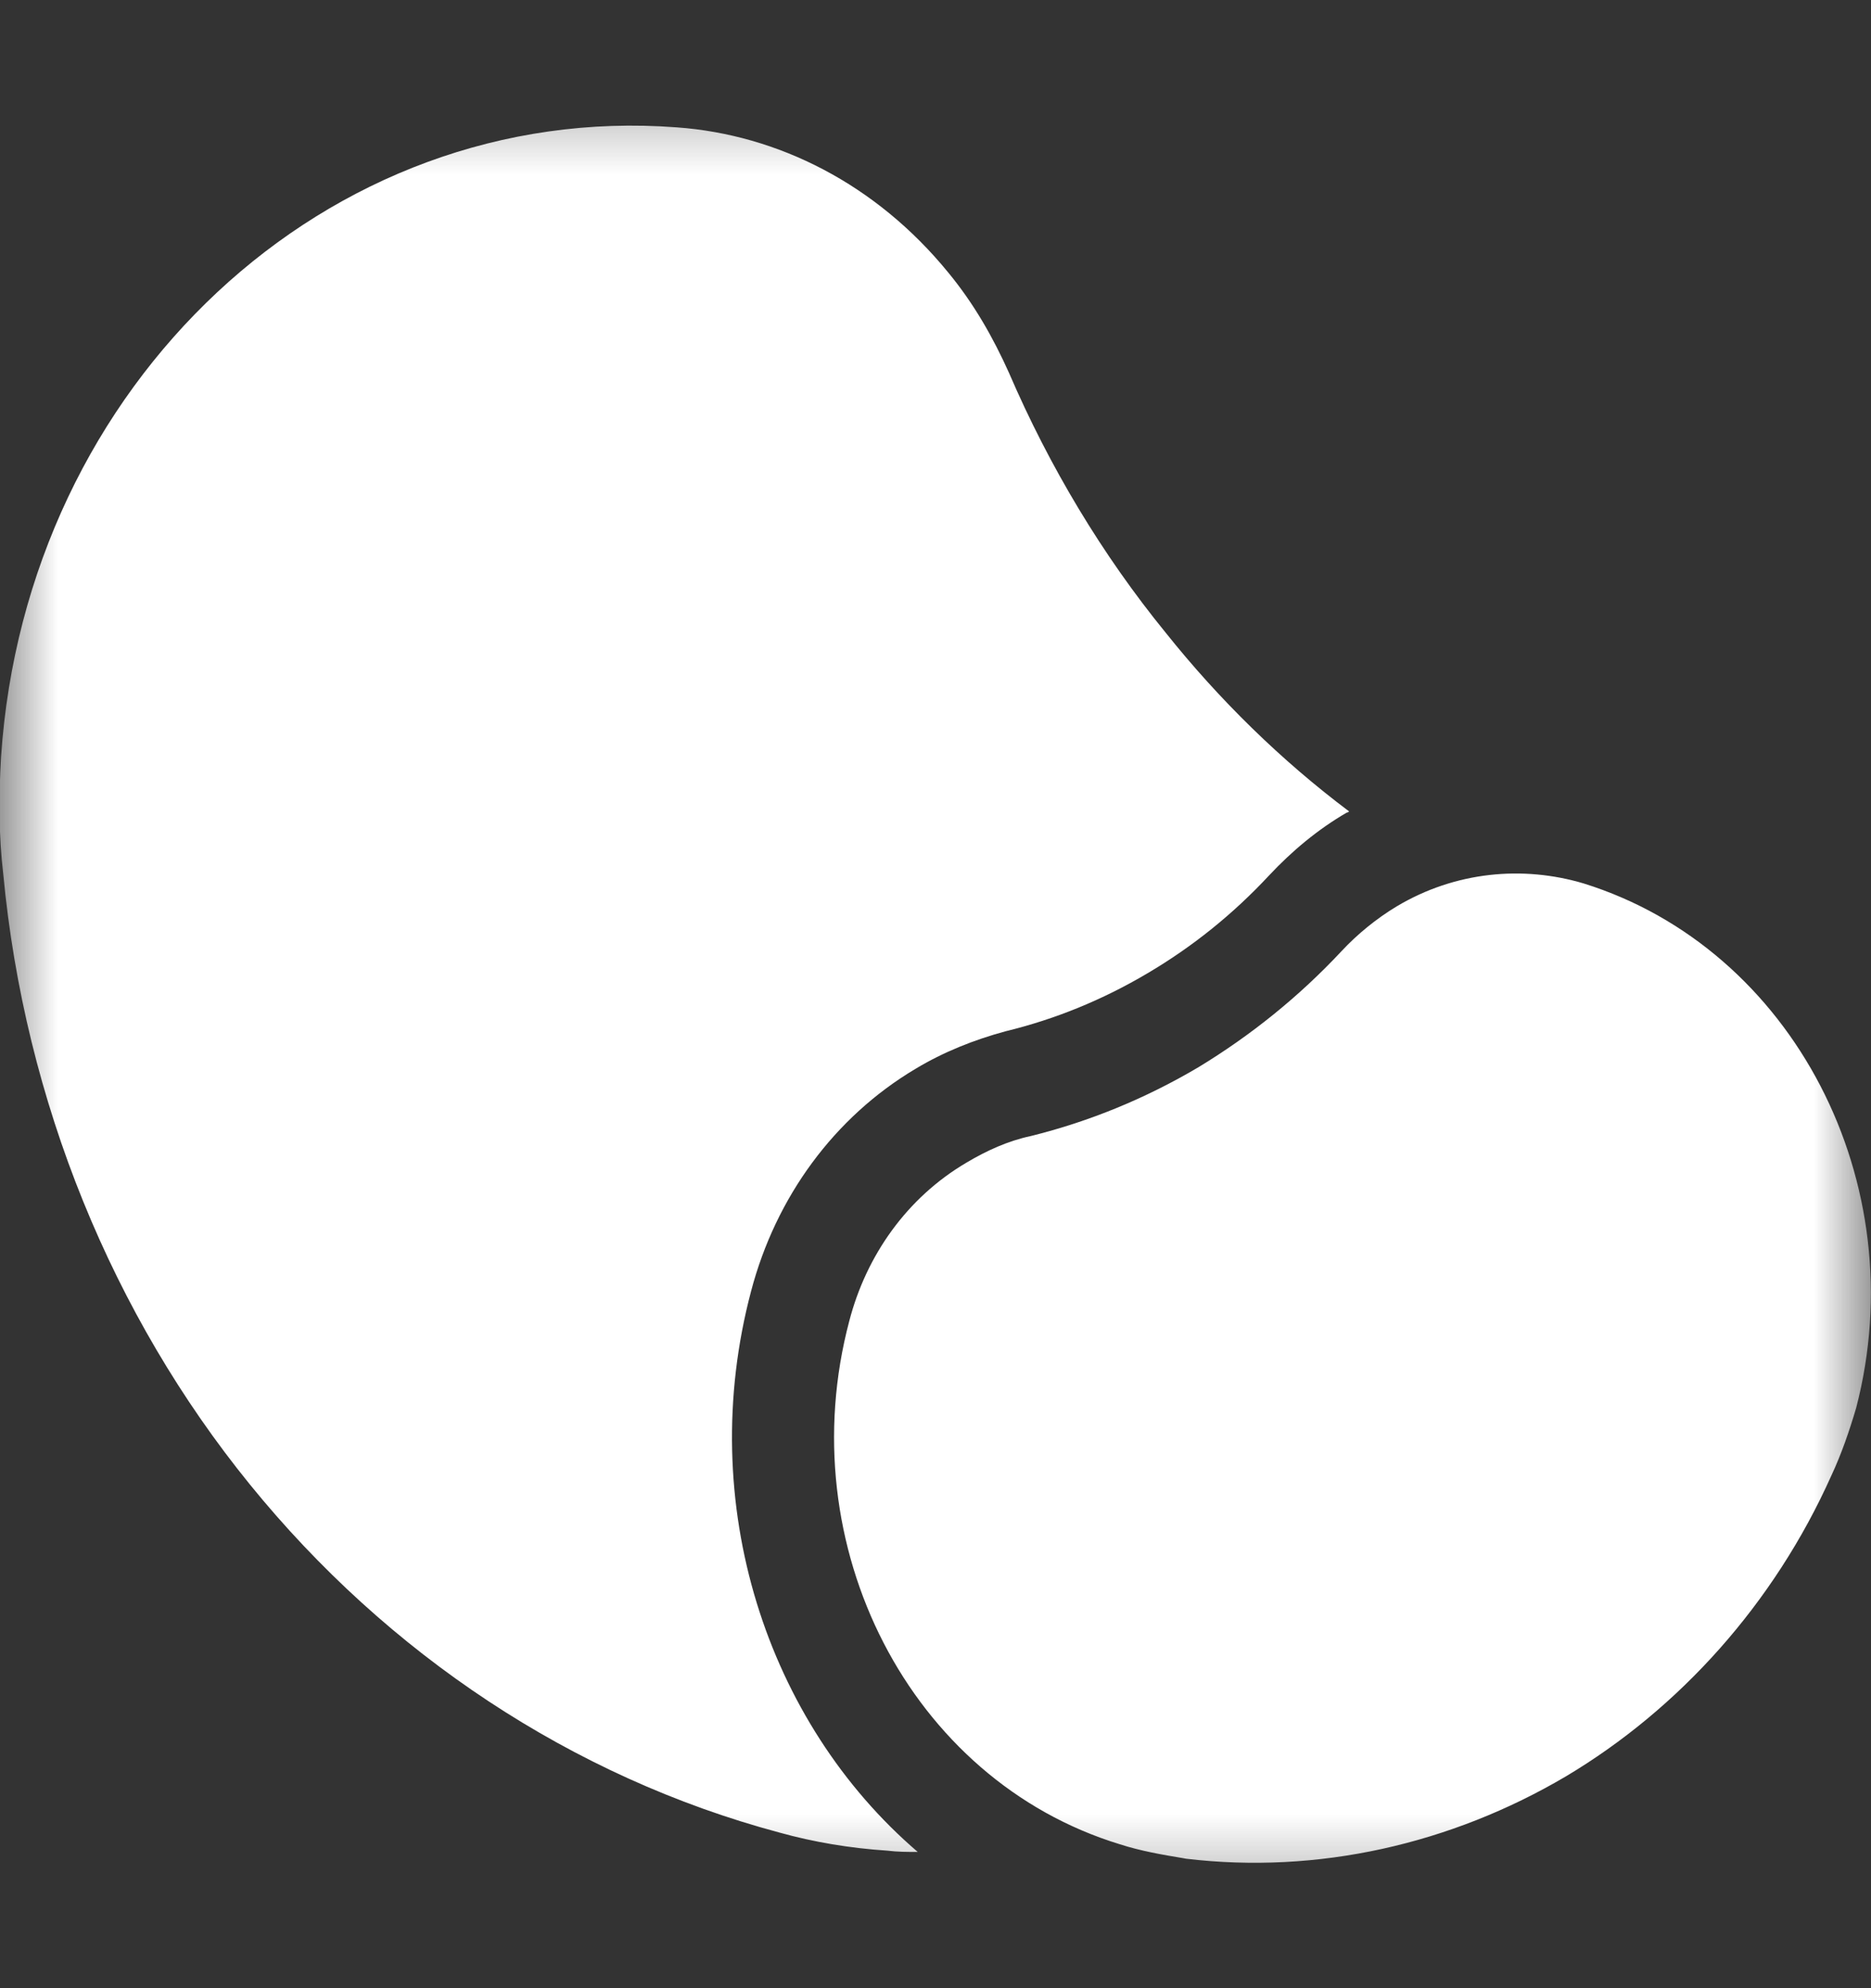 <svg width="16" height="17" viewBox="0 0 16 17" fill="none" xmlns="http://www.w3.org/2000/svg">
<rect x="0" y="0" width="16" height="17" fill="#333333" stroke="none"/>
<mask id="mask0_6075_4937" style="mask-type:luminance" maskUnits="userSpaceOnUse" x="0" y="0" width="16" height="17">
<rect y="0.5" width="16" height="16" fill="white"/>
</mask>
<g mask="url(#mask0_6075_4937)">
<path fill-rule="evenodd" clip-rule="evenodd" d="M8.628 3.187C8.975 3.993 9.428 4.747 9.967 5.408C10.429 5.987 10.959 6.504 11.537 6.938C11.537 6.938 11.527 6.948 11.517 6.948C11.267 7.093 11.046 7.279 10.853 7.485C10.545 7.816 10.198 8.095 9.813 8.322C9.428 8.55 9.023 8.715 8.599 8.818C8.33 8.891 8.07 8.994 7.829 9.139C7.135 9.552 6.635 10.234 6.423 11.04C5.941 12.859 6.558 14.729 7.848 15.835H7.848C7.761 15.835 7.675 15.835 7.588 15.824C7.27 15.803 6.962 15.752 6.664 15.669C4.891 15.194 3.312 14.14 2.137 12.693C0.962 11.247 0.211 9.418 0.028 7.475C-0.011 7.144 -0.011 6.814 0.009 6.473C0.221 3.28 2.802 0.862 5.787 1.089C6.654 1.151 7.492 1.575 8.108 2.329C8.33 2.598 8.493 2.887 8.628 3.187ZM11.944 7.75C12.445 7.451 13.023 7.399 13.543 7.554C15.334 8.112 16.374 10.117 15.873 12.039C15.815 12.235 15.748 12.431 15.661 12.617C15.17 13.713 14.361 14.611 13.389 15.19C12.406 15.769 11.27 16.027 10.143 15.893C10.134 15.891 10.125 15.89 10.116 15.888C9.941 15.859 9.758 15.828 9.575 15.769C7.783 15.221 6.753 13.216 7.263 11.294C7.408 10.736 7.755 10.241 8.265 9.941C8.438 9.838 8.621 9.755 8.814 9.714C9.315 9.59 9.796 9.393 10.249 9.125C10.692 8.856 11.106 8.525 11.472 8.133C11.607 7.988 11.771 7.854 11.944 7.75Z" fill="white"/>
</g>
</svg>
